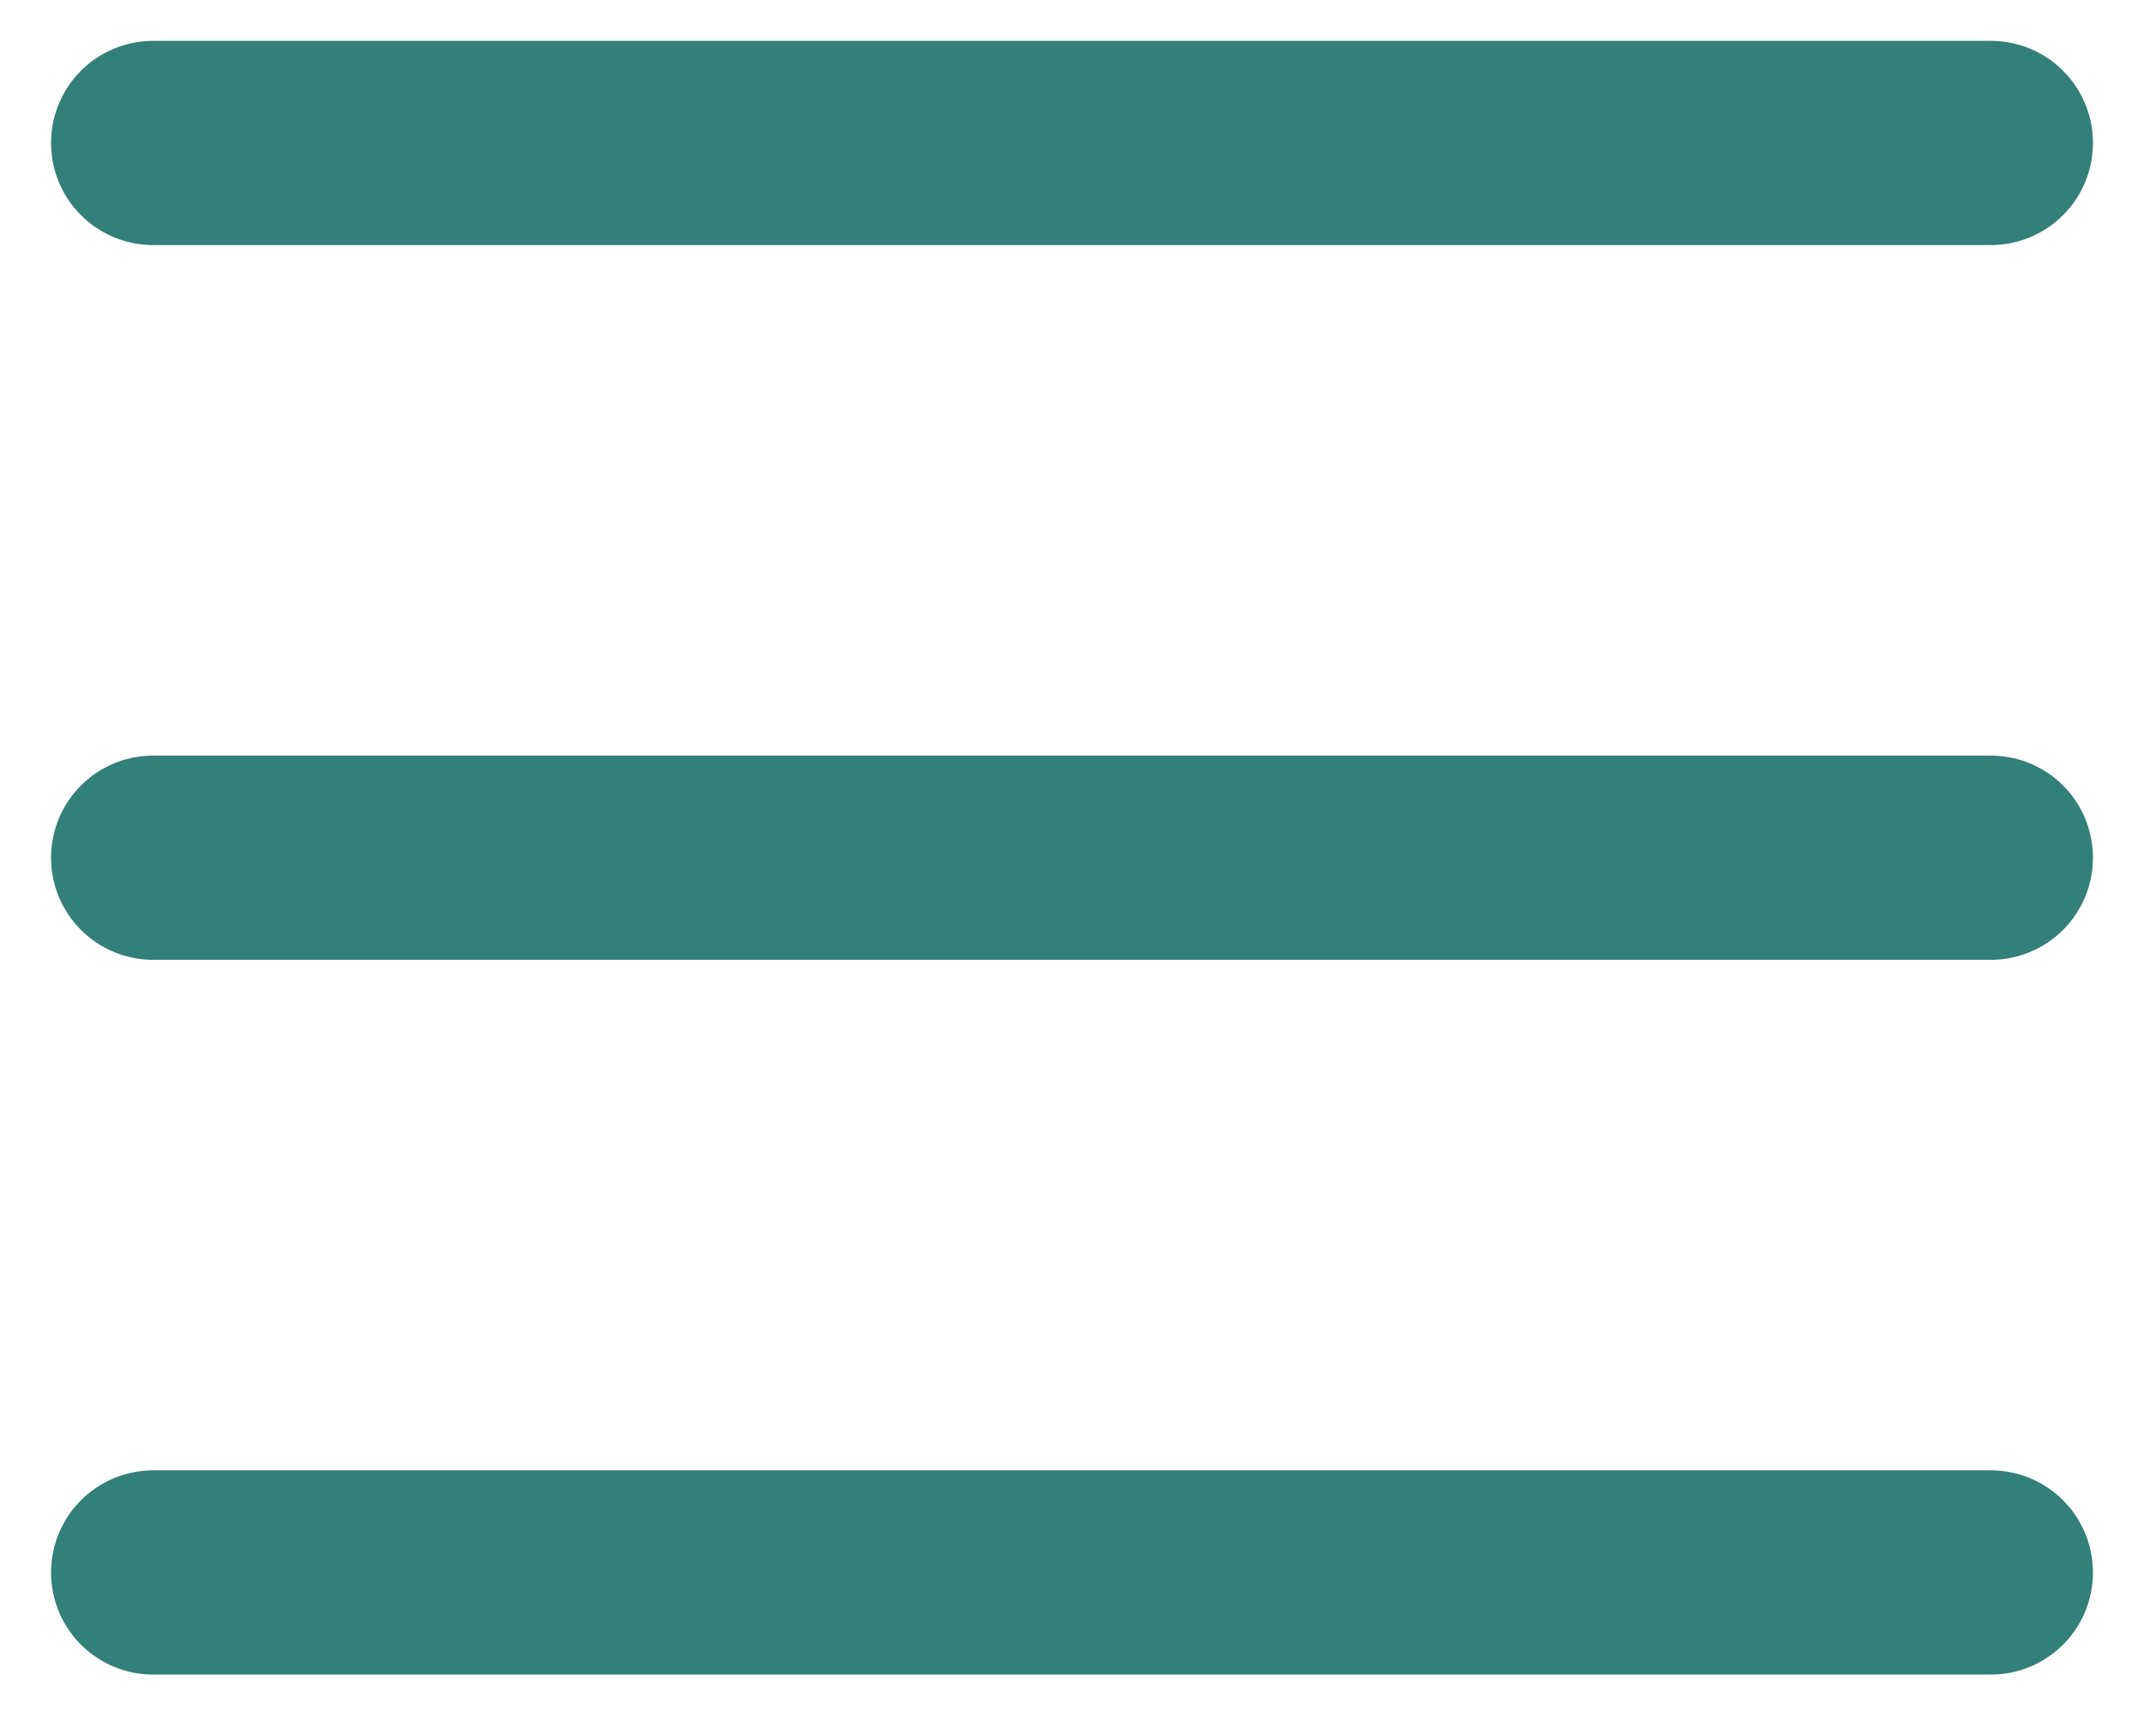 <svg width="21" height="17" viewBox="0 0 21 17" fill="none" xmlns="http://www.w3.org/2000/svg">
<line x1="19.5" y1="1.4" x2="1.5" y2="1.4" stroke="#005F59" stroke-opacity="0.8" stroke-width="2" stroke-linecap="round"/>
<line x1="19.5" y1="8.4" x2="1.5" y2="8.4" stroke="#005F59" stroke-opacity="0.8" stroke-width="2" stroke-linecap="round"/>
<line x1="19.5" y1="15.4" x2="1.5" y2="15.4" stroke="#005F59" stroke-opacity="0.8" stroke-width="2" stroke-linecap="round"/>
</svg>
